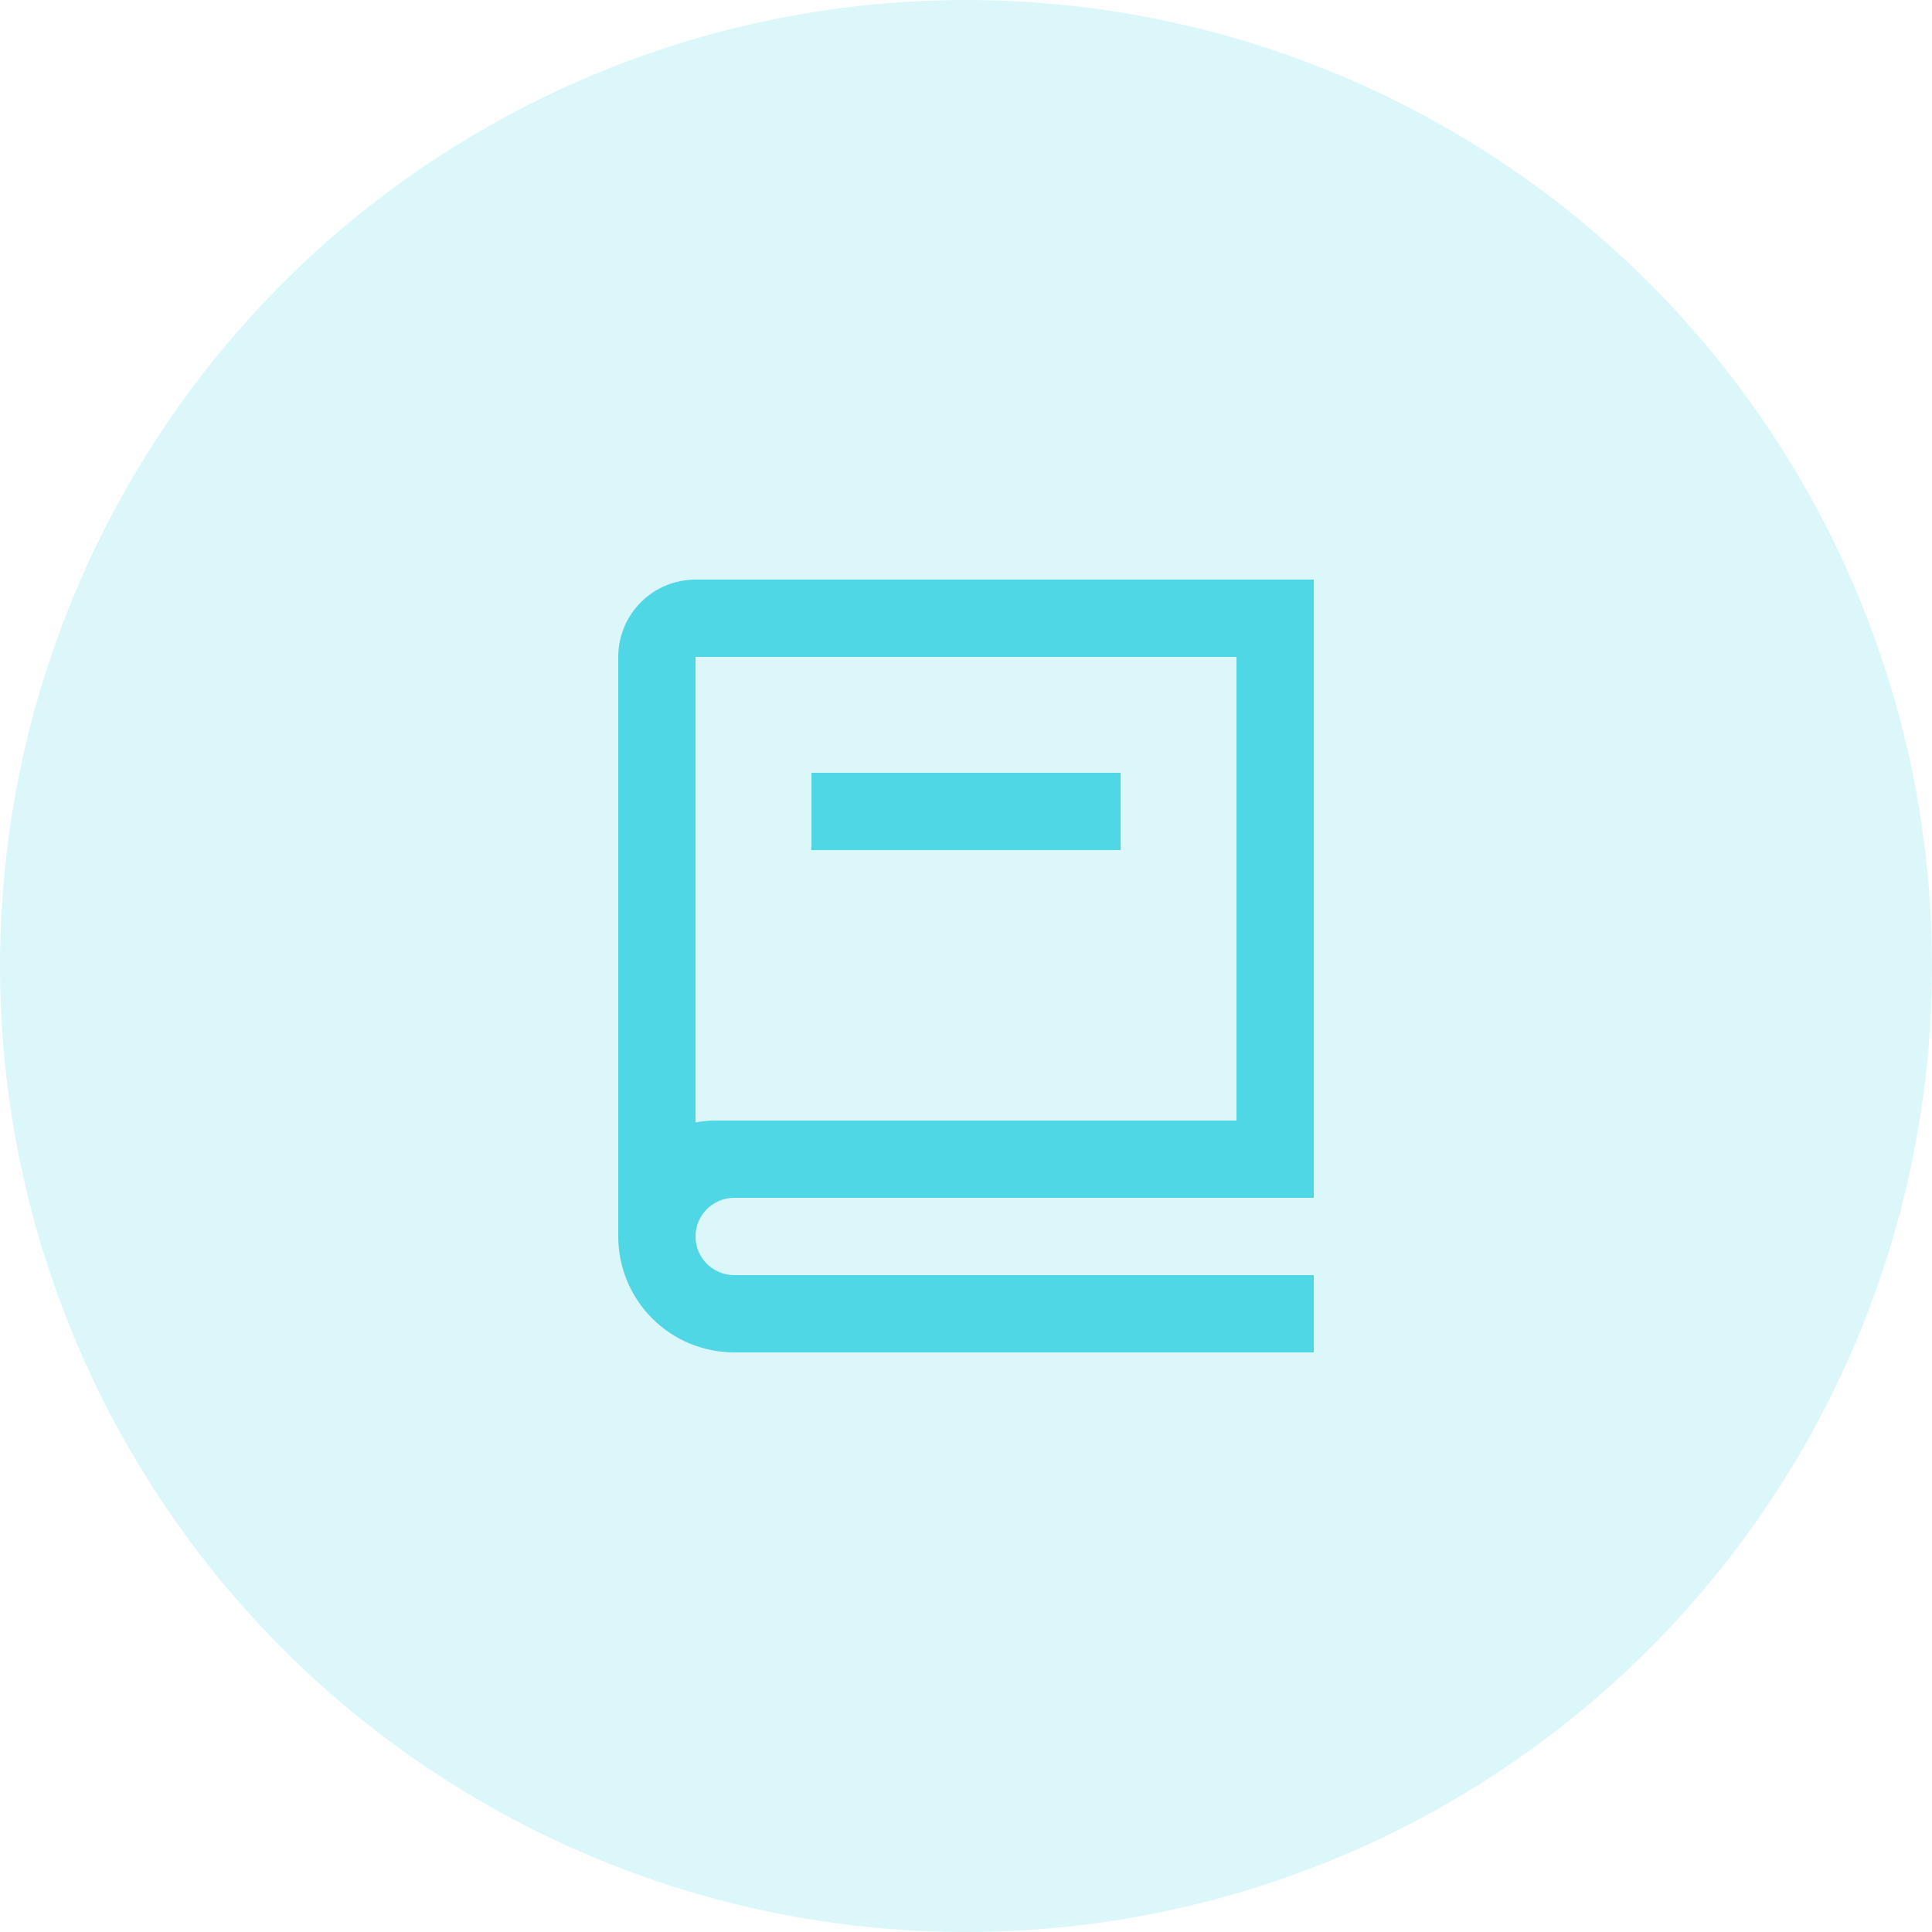 <svg width="100" height="100" viewBox="0 0 100 100" fill="none" xmlns="http://www.w3.org/2000/svg">
<circle opacity="0.2" cx="50" cy="50" r="50" fill="#50D7E6"/>
<path d="M68 62H38C37.47 62 36.961 62.211 36.586 62.586C36.211 62.961 36 63.47 36 64C36 64.53 36.211 65.039 36.586 65.414C36.961 65.789 37.47 66 38 66H68V70H38C36.409 70 34.883 69.368 33.757 68.243C32.632 67.117 32 65.591 32 64V34C32 32.939 32.421 31.922 33.172 31.172C33.922 30.421 34.939 30 36 30H68V62ZM36 58.1C36.324 58.034 36.658 58 37 58H64V34H36V58.1ZM58 44H42V40H58V44Z" fill="#50D7E6"/>
</svg>
